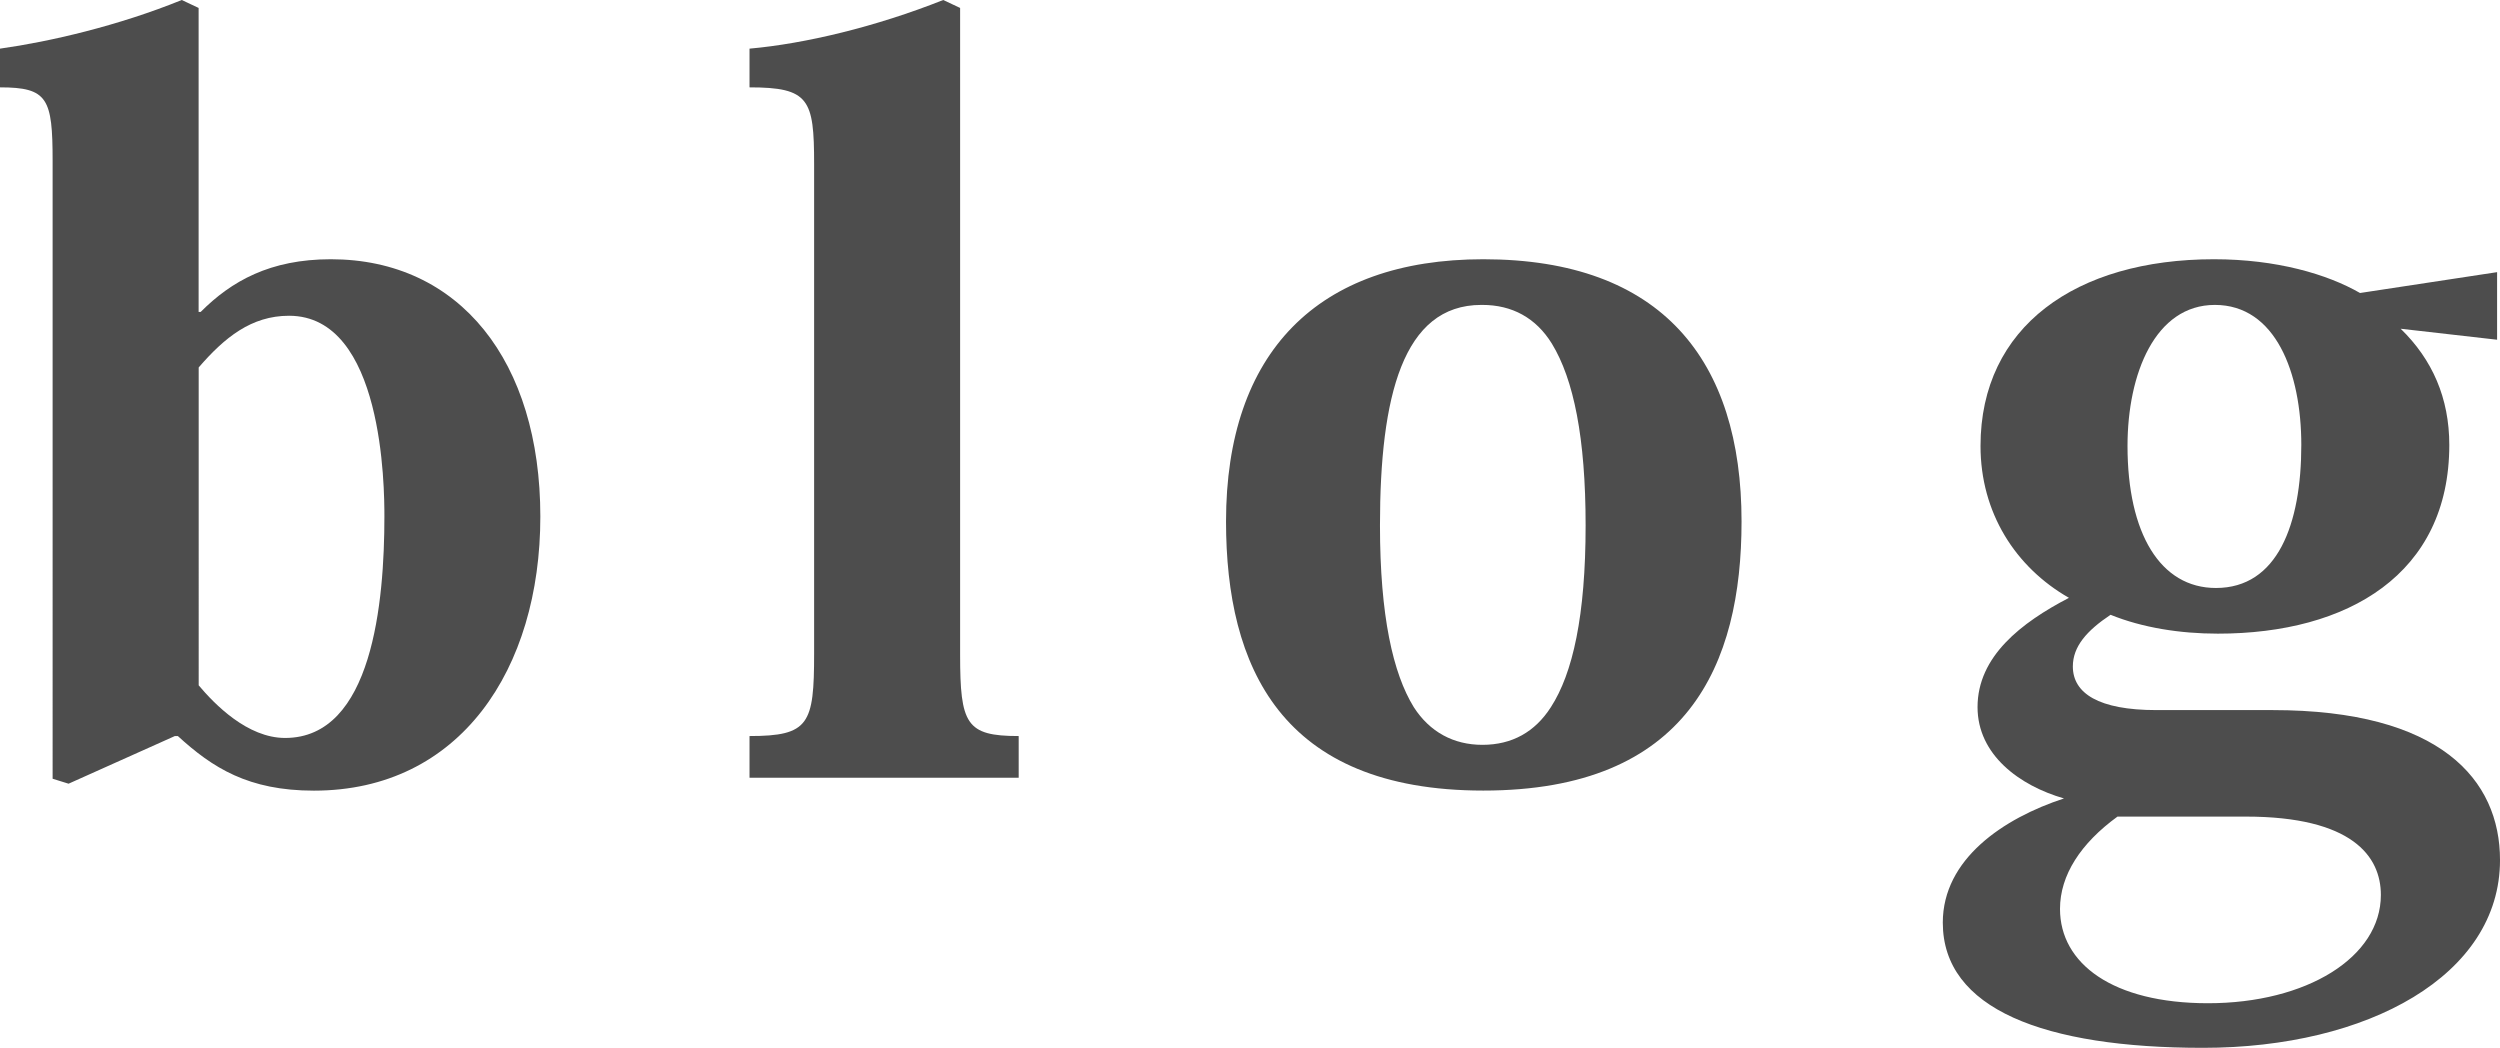 <?xml version="1.0" encoding="utf-8"?>
<!-- Generator: Adobe Illustrator 16.0.0, SVG Export Plug-In . SVG Version: 6.00 Build 0)  -->
<!DOCTYPE svg PUBLIC "-//W3C//DTD SVG 1.1//EN" "http://www.w3.org/Graphics/SVG/1.1/DTD/svg11.dtd">
<svg version="1.1" id="圖層_1" xmlns="http://www.w3.org/2000/svg" xmlns:xlink="http://www.w3.org/1999/xlink" x="0px" y="0px"
	 width="35.256px" height="14.778px" viewBox="0 0 35.256 14.778" enable-background="new 0 0 35.256 14.778" xml:space="preserve">
<g>
	<path fill="#4D4D4D" d="M2.466,10.38l-1.499,0.672l-0.225-0.07V2.269c0-0.882-0.069-1.037-0.742-1.037V0.686
		C0.7,0.588,1.667,0.364,2.563,0l0.238,0.112v4.287H2.83c0.434-0.435,0.98-0.743,1.835-0.743c1.82,0,2.955,1.443,2.955,3.628
		c0,2.157-1.135,3.866-3.193,3.866c-0.925,0-1.429-0.322-1.919-0.77H2.466z M2.802,9.665c0.224,0.266,0.687,0.742,1.219,0.742
		c1.232,0,1.4-1.919,1.4-3.124c0-0.406-0.014-2.83-1.345-2.83c-0.532,0-0.91,0.308-1.274,0.729V9.665z"/>
	<path fill="#4D4D4D" d="M10.57,10.38c0.841,0,0.911-0.168,0.911-1.163V2.311c0-0.911-0.07-1.079-0.911-1.079V0.686
		C11.355,0.616,12.35,0.378,13.302,0l0.238,0.112v9.12c0,0.98,0.084,1.148,0.826,1.148v0.588H10.57V10.38z"/>
	<path fill="#4D4D4D" d="M17.29,7.354c0-2.381,1.289-3.698,3.628-3.698c2.521,0,3.642,1.429,3.642,3.698
		c0,2.017-0.756,3.795-3.642,3.795C18.061,11.149,17.29,9.399,17.29,7.354z M20.89,4.3c-1.106,0-1.429,1.289-1.429,3.109
		c0,1.275,0.183,2.087,0.477,2.564c0.225,0.35,0.561,0.531,0.967,0.531c0.42,0,0.742-0.182,0.966-0.531
		c0.309-0.477,0.49-1.289,0.49-2.564c0-1.232-0.168-2.059-0.476-2.563C21.66,4.482,21.324,4.3,20.904,4.3H20.89z"/>
	<path fill="#4D4D4D" d="M33.855,4.636c0.448,0.435,0.686,0.98,0.686,1.639c0,1.821-1.429,2.661-3.264,2.661
		c-0.532,0-1.064-0.084-1.513-0.266c-0.336,0.224-0.532,0.447-0.532,0.729c0,0.378,0.364,0.615,1.177,0.615h1.639
		c2.367,0,3.208,0.98,3.208,2.115c0,1.625-1.863,2.648-4.188,2.648c-2.241,0-3.67-0.547-3.67-1.766c0-0.896,0.854-1.471,1.709-1.751
		c-0.63-0.182-1.219-0.616-1.219-1.288c0-0.715,0.616-1.191,1.289-1.541C28.42,7.998,27.93,7.228,27.93,6.289
		c0-1.681,1.345-2.633,3.292-2.633c0.883,0,1.597,0.21,2.06,0.476l1.933-0.294v0.953L33.855,4.636z M29.863,11.515
		c-0.519,0.377-0.812,0.826-0.812,1.303c0,0.77,0.742,1.33,2.087,1.33c1.387,0,2.438-0.645,2.438-1.527
		c0-0.546-0.406-1.105-1.905-1.105H29.863z M32.454,6.275c0-1.022-0.364-1.975-1.219-1.975c-0.84,0-1.232,0.966-1.232,1.989
		c0,1.233,0.462,2.003,1.247,2.003C32.118,8.292,32.454,7.396,32.454,6.275z"/>
</g>
</svg>
